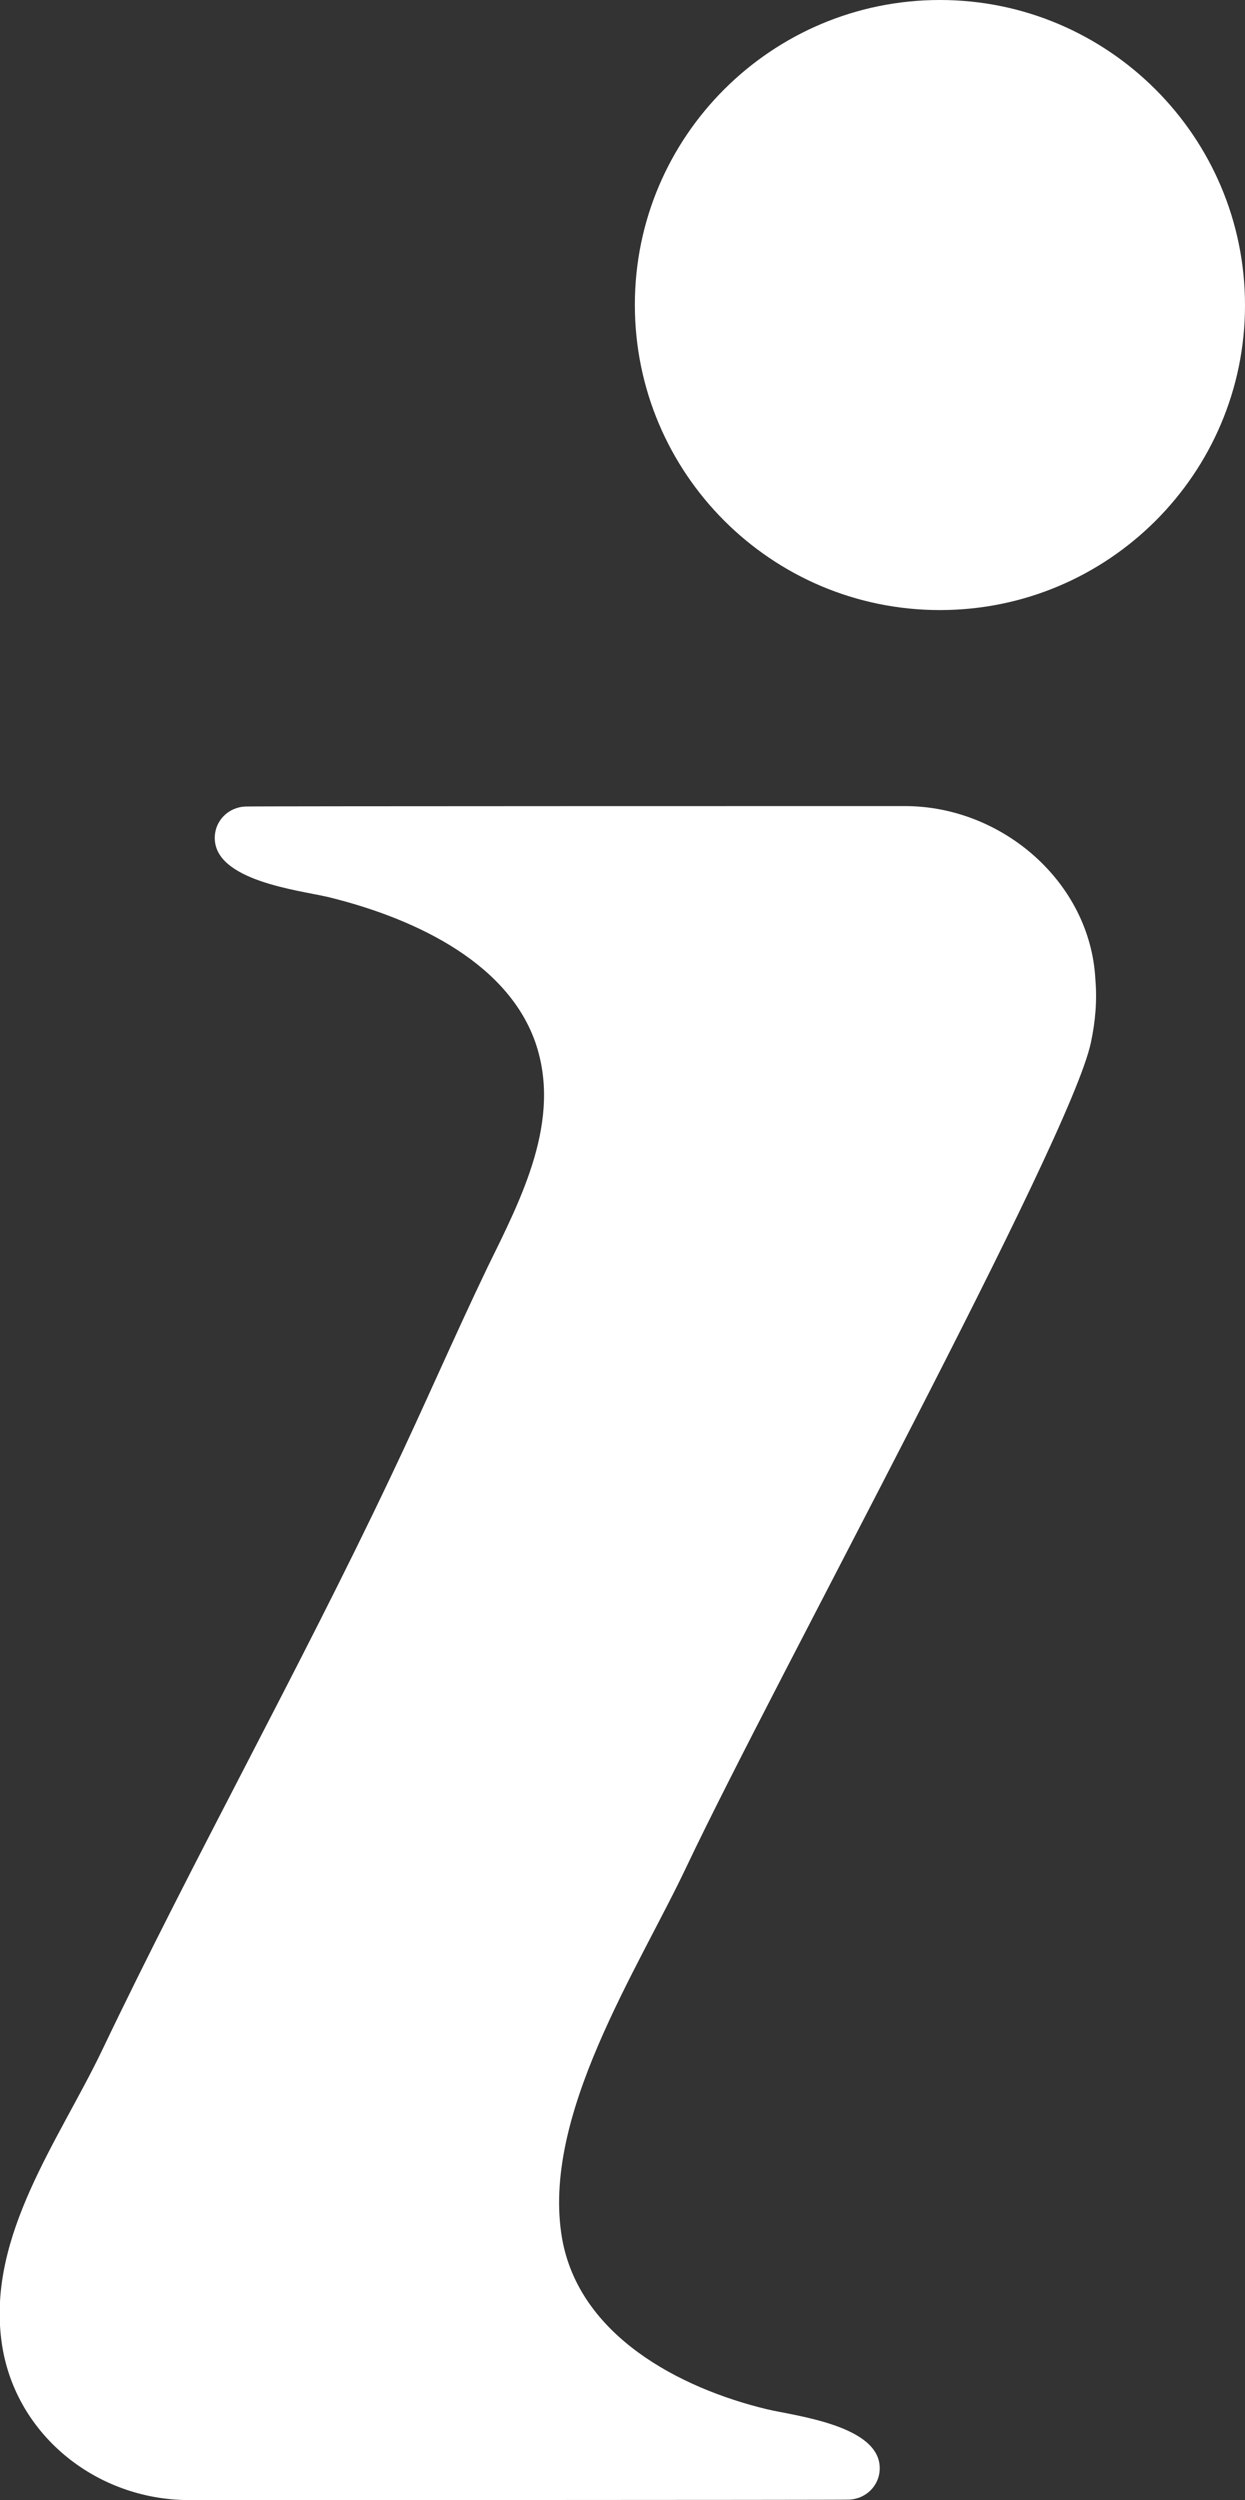<!-- Generator: Adobe Illustrator 23.0.1, SVG Export Plug-In  -->
<svg version="1.1" xmlns="http://www.w3.org/2000/svg" xmlns:xlink="http://www.w3.org/1999/xlink" x="0px" y="0px" width="27.71px"
	 height="55.61px" viewBox="0 0 27.71 55.61" style="enable-background:new 0 0 27.71 55.61;" xml:space="preserve">
	 <rect x="0" y="0" width="27.71" height="55.61" fill="#333333" stroke="none"/>
	 <style type="text/css">
	 	.st0{fill:#FFFFFF;}
	 </style>
<defs>
</defs>
<path class="st0" d="M24.28,23.19c-0.46,2.18-7.06,14.24-8.99,18.31c-1.1,2.33-3.25,5.57-2.78,8.29c0.38,2.16,2.61,3.33,4.56,3.8
	c0.64,0.15,2.51,0.36,2.51,1.31c0,0.39-0.31,0.69-0.69,0.7c0,0.01-14.68,0.01-14.68,0.01c-2.09,0-3.92-1.49-4.18-3.56
	c-0.3-2.34,1.28-4.44,2.24-6.44c2.05-4.29,4.38-8.45,6.42-12.75c0.74-1.55,1.42-3.13,2.16-4.67c0.75-1.53,1.67-3.28,1.06-5.02
	c-0.66-1.85-2.85-2.79-4.62-3.22c-0.65-0.15-2.51-0.36-2.51-1.31c0-0.39,0.31-0.69,0.69-0.7c0-0.01,14.67-0.01,14.67-0.01
	c2.17,0,4.13,1.7,4.24,3.86C24.42,22.26,24.38,22.72,24.28,23.19z"/>
<path class="st0" d="M20.92,13.57c-3.75,0-6.79-3.04-6.79-6.79S17.18,0,20.92,0c3.74,0,6.79,3.04,6.79,6.79C27.71,10.53,24.67,13.57,20.92,13.57
	z"/>
</svg>
